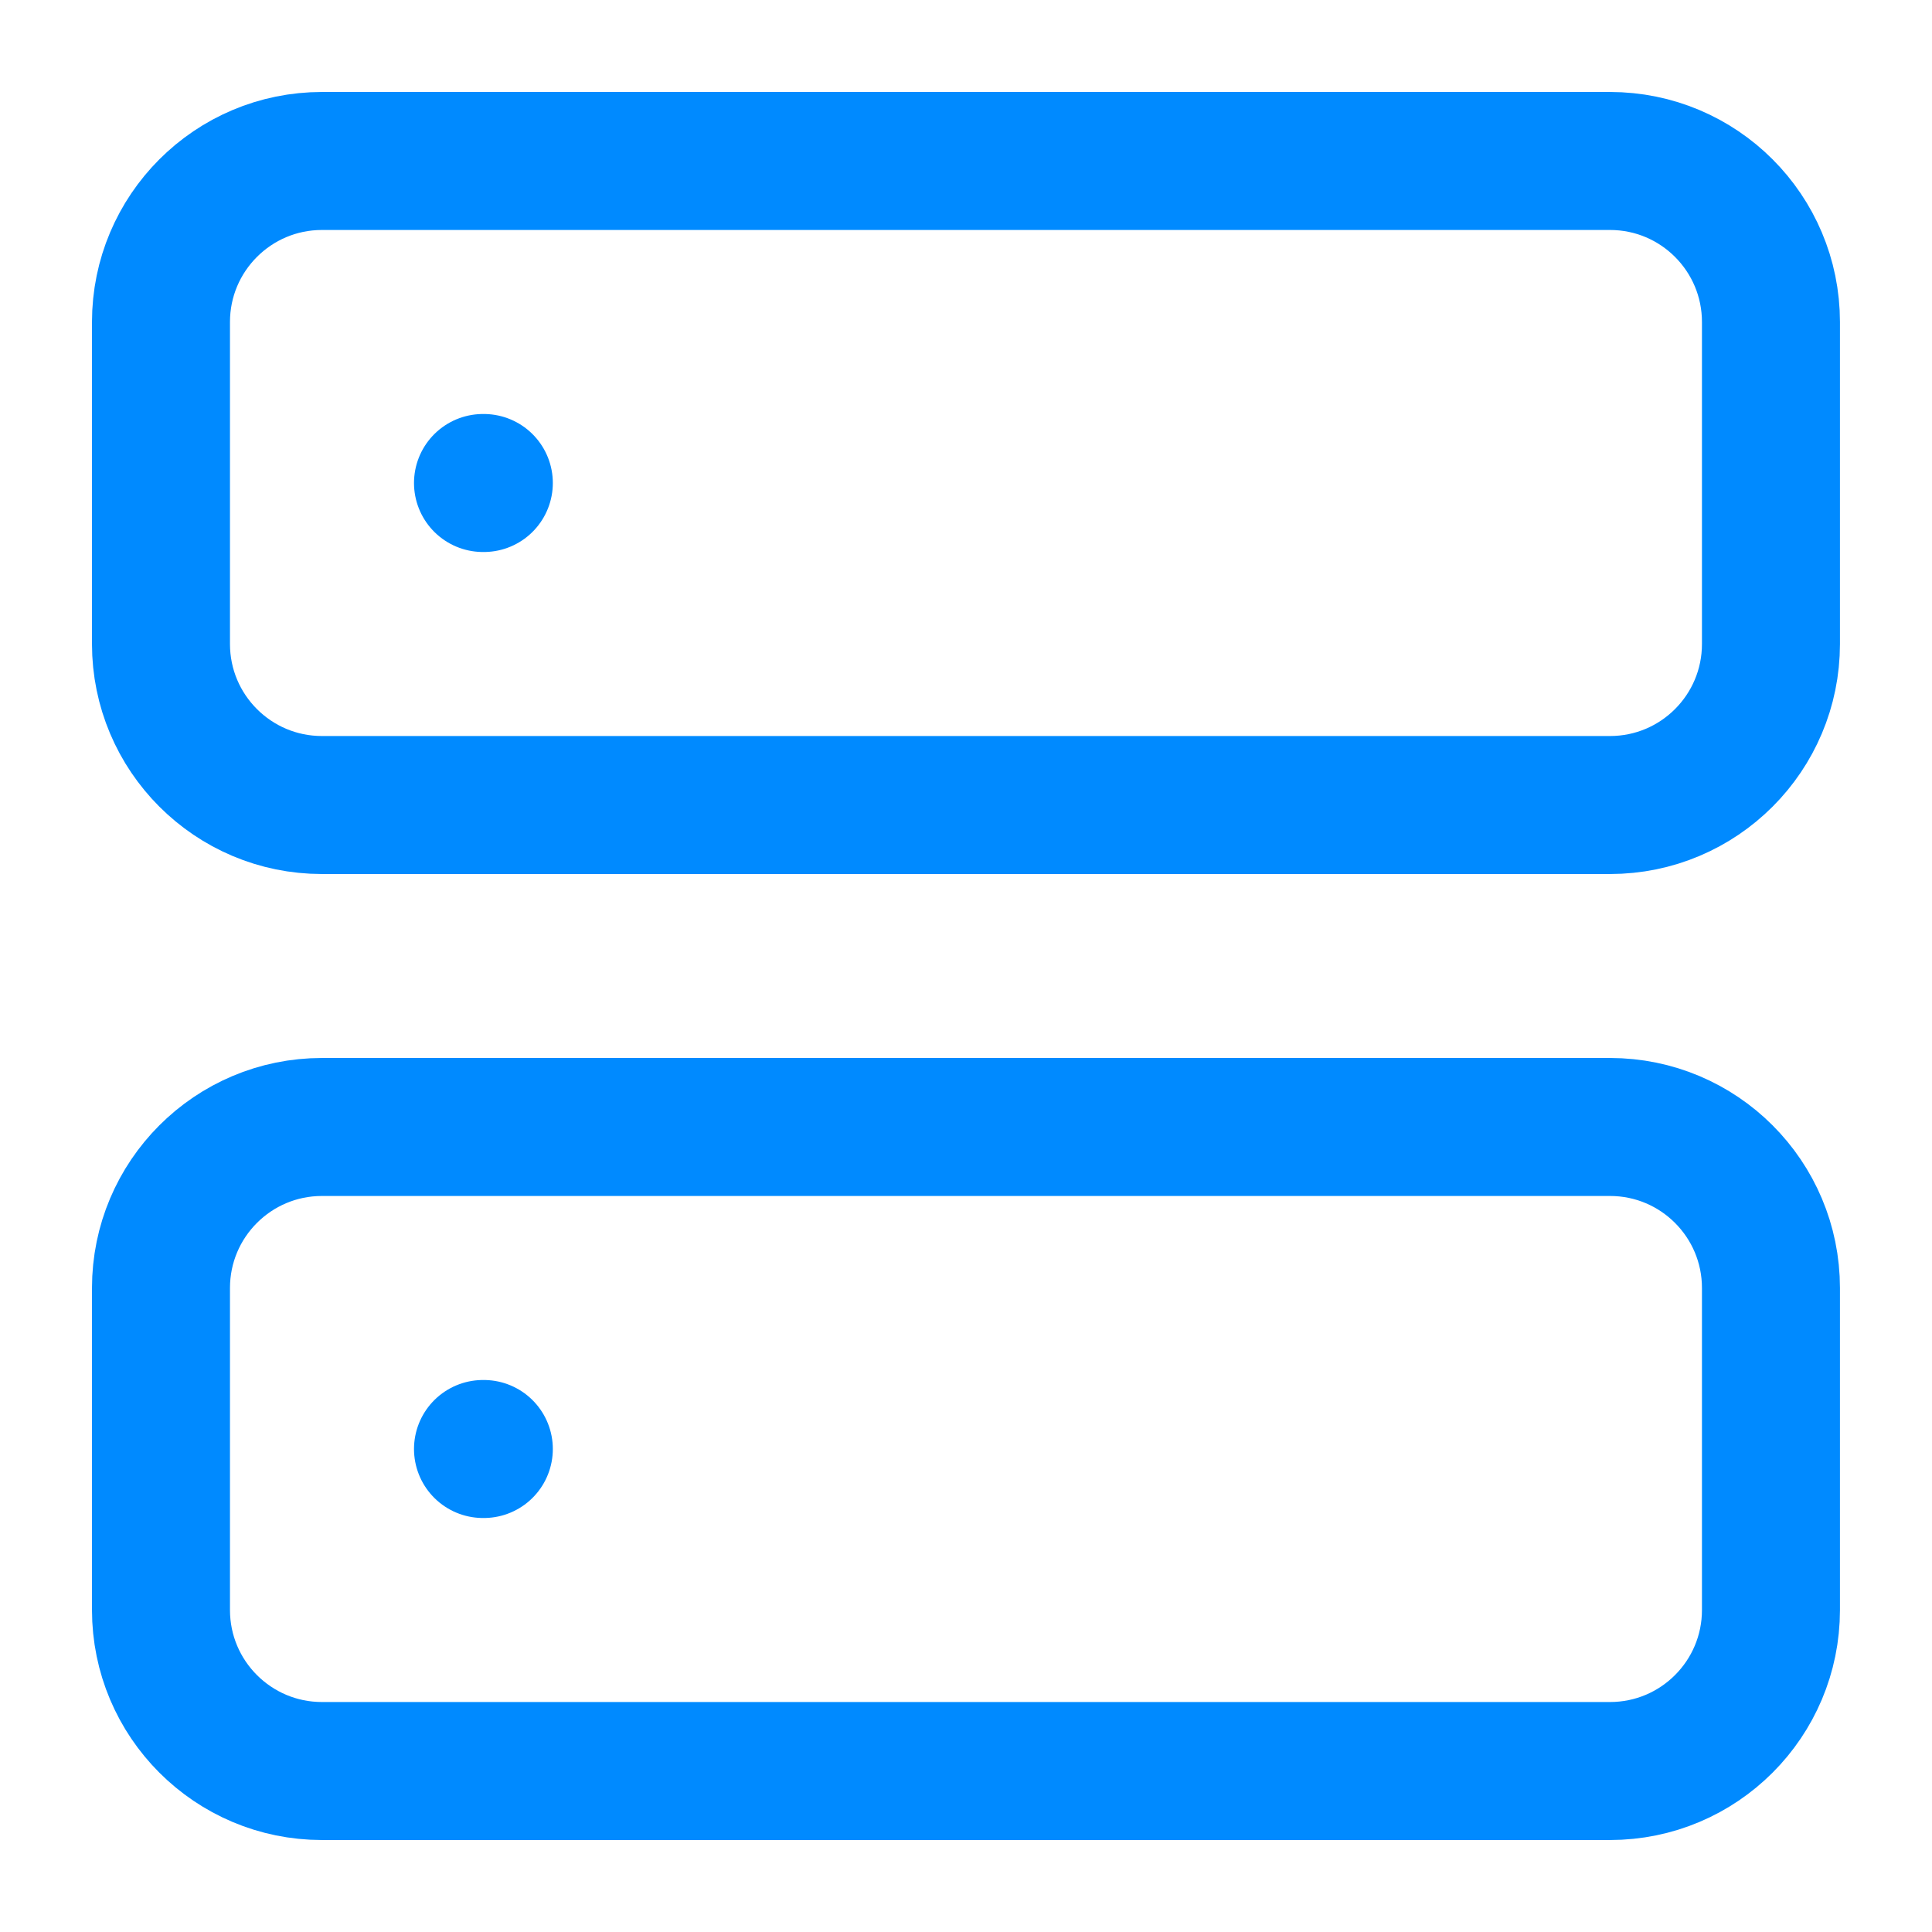 
<svg width="28" height="28" viewBox="0 0 28 28" fill="none" xmlns="http://www.w3.org/2000/svg">
<path d="M23.333 2.333H4.666C3.378 2.333 2.333 3.378 2.333 4.667V9.333C2.333 10.622 3.378 11.667 4.666 11.667H23.333C24.622 11.667 25.666 10.622 25.666 9.333V4.667C25.666 3.378 24.622 2.333 23.333 2.333Z" stroke="#008AFF" stroke-width="2" stroke-linecap="round" stroke-linejoin="round"/>
<path d="M23.333 16.333H4.666C3.378 16.333 2.333 17.378 2.333 18.667V23.333C2.333 24.622 3.378 25.667 4.666 25.667H23.333C24.622 25.667 25.666 24.622 25.666 23.333V18.667C25.666 17.378 24.622 16.333 23.333 16.333Z" stroke="#008AFF" stroke-width="2" stroke-linecap="round" stroke-linejoin="round"/>
<path d="M7 7H7.012" stroke="#008AFF" stroke-width="2" stroke-linecap="round" stroke-linejoin="round"/>
<path d="M7 21H7.012" stroke="#008AFF" stroke-width="2" stroke-linecap="round" stroke-linejoin="round"/>
</svg>
